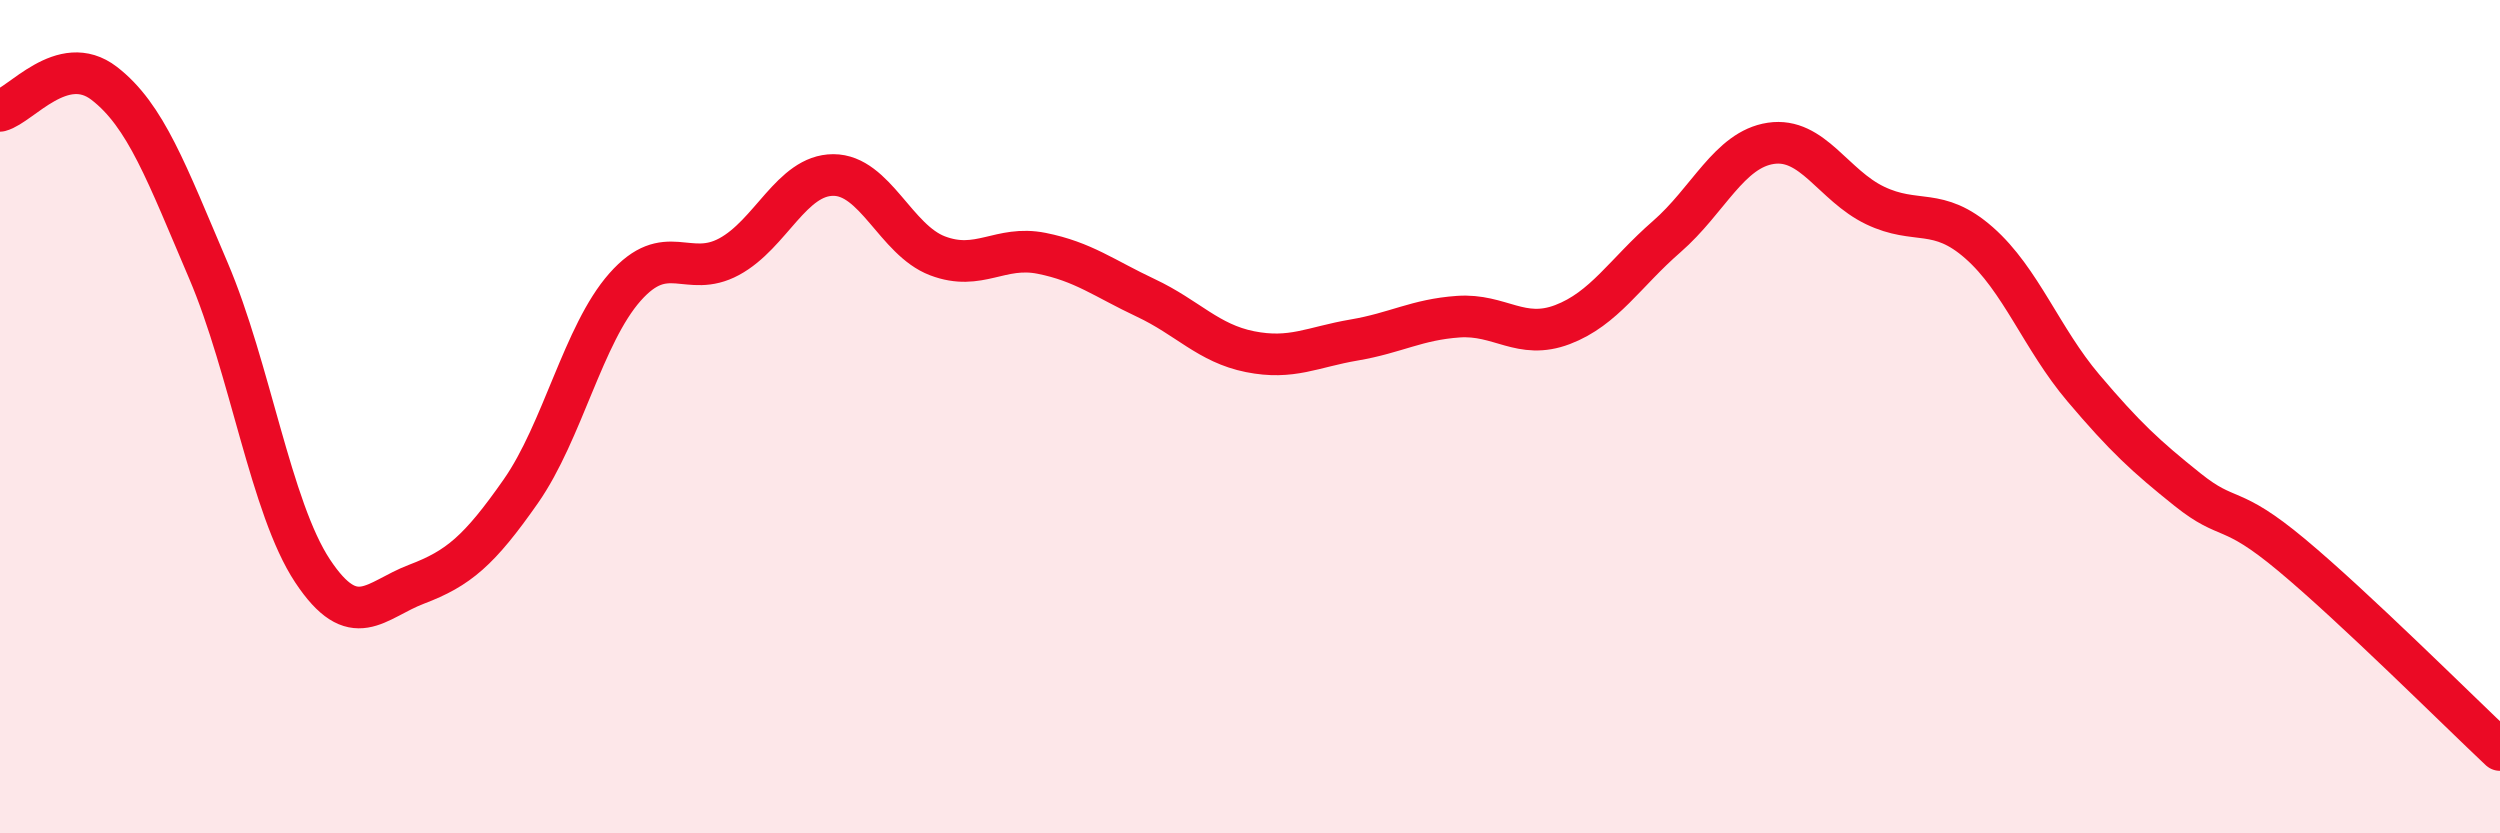 
    <svg width="60" height="20" viewBox="0 0 60 20" xmlns="http://www.w3.org/2000/svg">
      <path
        d="M 0,2.66 C 0.5,2.53 1.5,1.23 2.5,2 C 3.5,2.77 4,4.15 5,6.49 C 6,8.83 6.5,12.19 7.5,13.7 C 8.5,15.21 9,14.4 10,14.02 C 11,13.64 11.5,13.22 12.5,11.79 C 13.5,10.36 14,8.02 15,6.89 C 16,5.76 16.5,6.7 17.5,6.16 C 18.5,5.62 19,4.2 20,4.2 C 21,4.2 21.5,5.76 22.5,6.14 C 23.5,6.52 24,5.88 25,6.08 C 26,6.28 26.5,6.68 27.5,7.15 C 28.5,7.62 29,8.24 30,8.44 C 31,8.64 31.5,8.33 32.5,8.16 C 33.5,7.99 34,7.67 35,7.6 C 36,7.53 36.5,8.17 37.5,7.79 C 38.5,7.41 39,6.55 40,5.68 C 41,4.81 41.5,3.59 42.5,3.44 C 43.5,3.29 44,4.45 45,4.93 C 46,5.41 46.5,4.95 47.5,5.83 C 48.5,6.71 49,8.13 50,9.31 C 51,10.49 51.5,10.95 52.5,11.75 C 53.5,12.55 53.5,12.07 55,13.32 C 56.5,14.57 59,17.06 60,18L60 20L0 20Z"
        fill="#EB0A25"
        opacity="0.1"
        stroke-linecap="round"
        stroke-linejoin="round"
      />
      <path
        d="M 0,2.66 C 0.5,2.53 1.5,1.23 2.5,2 C 3.5,2.77 4,4.15 5,6.49 C 6,8.83 6.5,12.19 7.5,13.7 C 8.5,15.21 9,14.4 10,14.02 C 11,13.64 11.5,13.22 12.5,11.79 C 13.5,10.36 14,8.02 15,6.89 C 16,5.76 16.5,6.7 17.5,6.16 C 18.5,5.62 19,4.2 20,4.2 C 21,4.2 21.5,5.76 22.5,6.14 C 23.5,6.52 24,5.88 25,6.08 C 26,6.28 26.5,6.68 27.5,7.15 C 28.5,7.62 29,8.24 30,8.44 C 31,8.64 31.5,8.33 32.5,8.16 C 33.5,7.99 34,7.67 35,7.6 C 36,7.53 36.5,8.17 37.5,7.79 C 38.5,7.41 39,6.55 40,5.68 C 41,4.81 41.5,3.59 42.5,3.44 C 43.5,3.29 44,4.45 45,4.93 C 46,5.41 46.5,4.95 47.5,5.83 C 48.5,6.71 49,8.13 50,9.31 C 51,10.49 51.5,10.95 52.5,11.75 C 53.5,12.55 53.5,12.07 55,13.32 C 56.5,14.57 59,17.06 60,18"
        stroke="#EB0A25"
        stroke-width="1"
        fill="none"
        stroke-linecap="round"
        stroke-linejoin="round"
      />
    </svg>
  